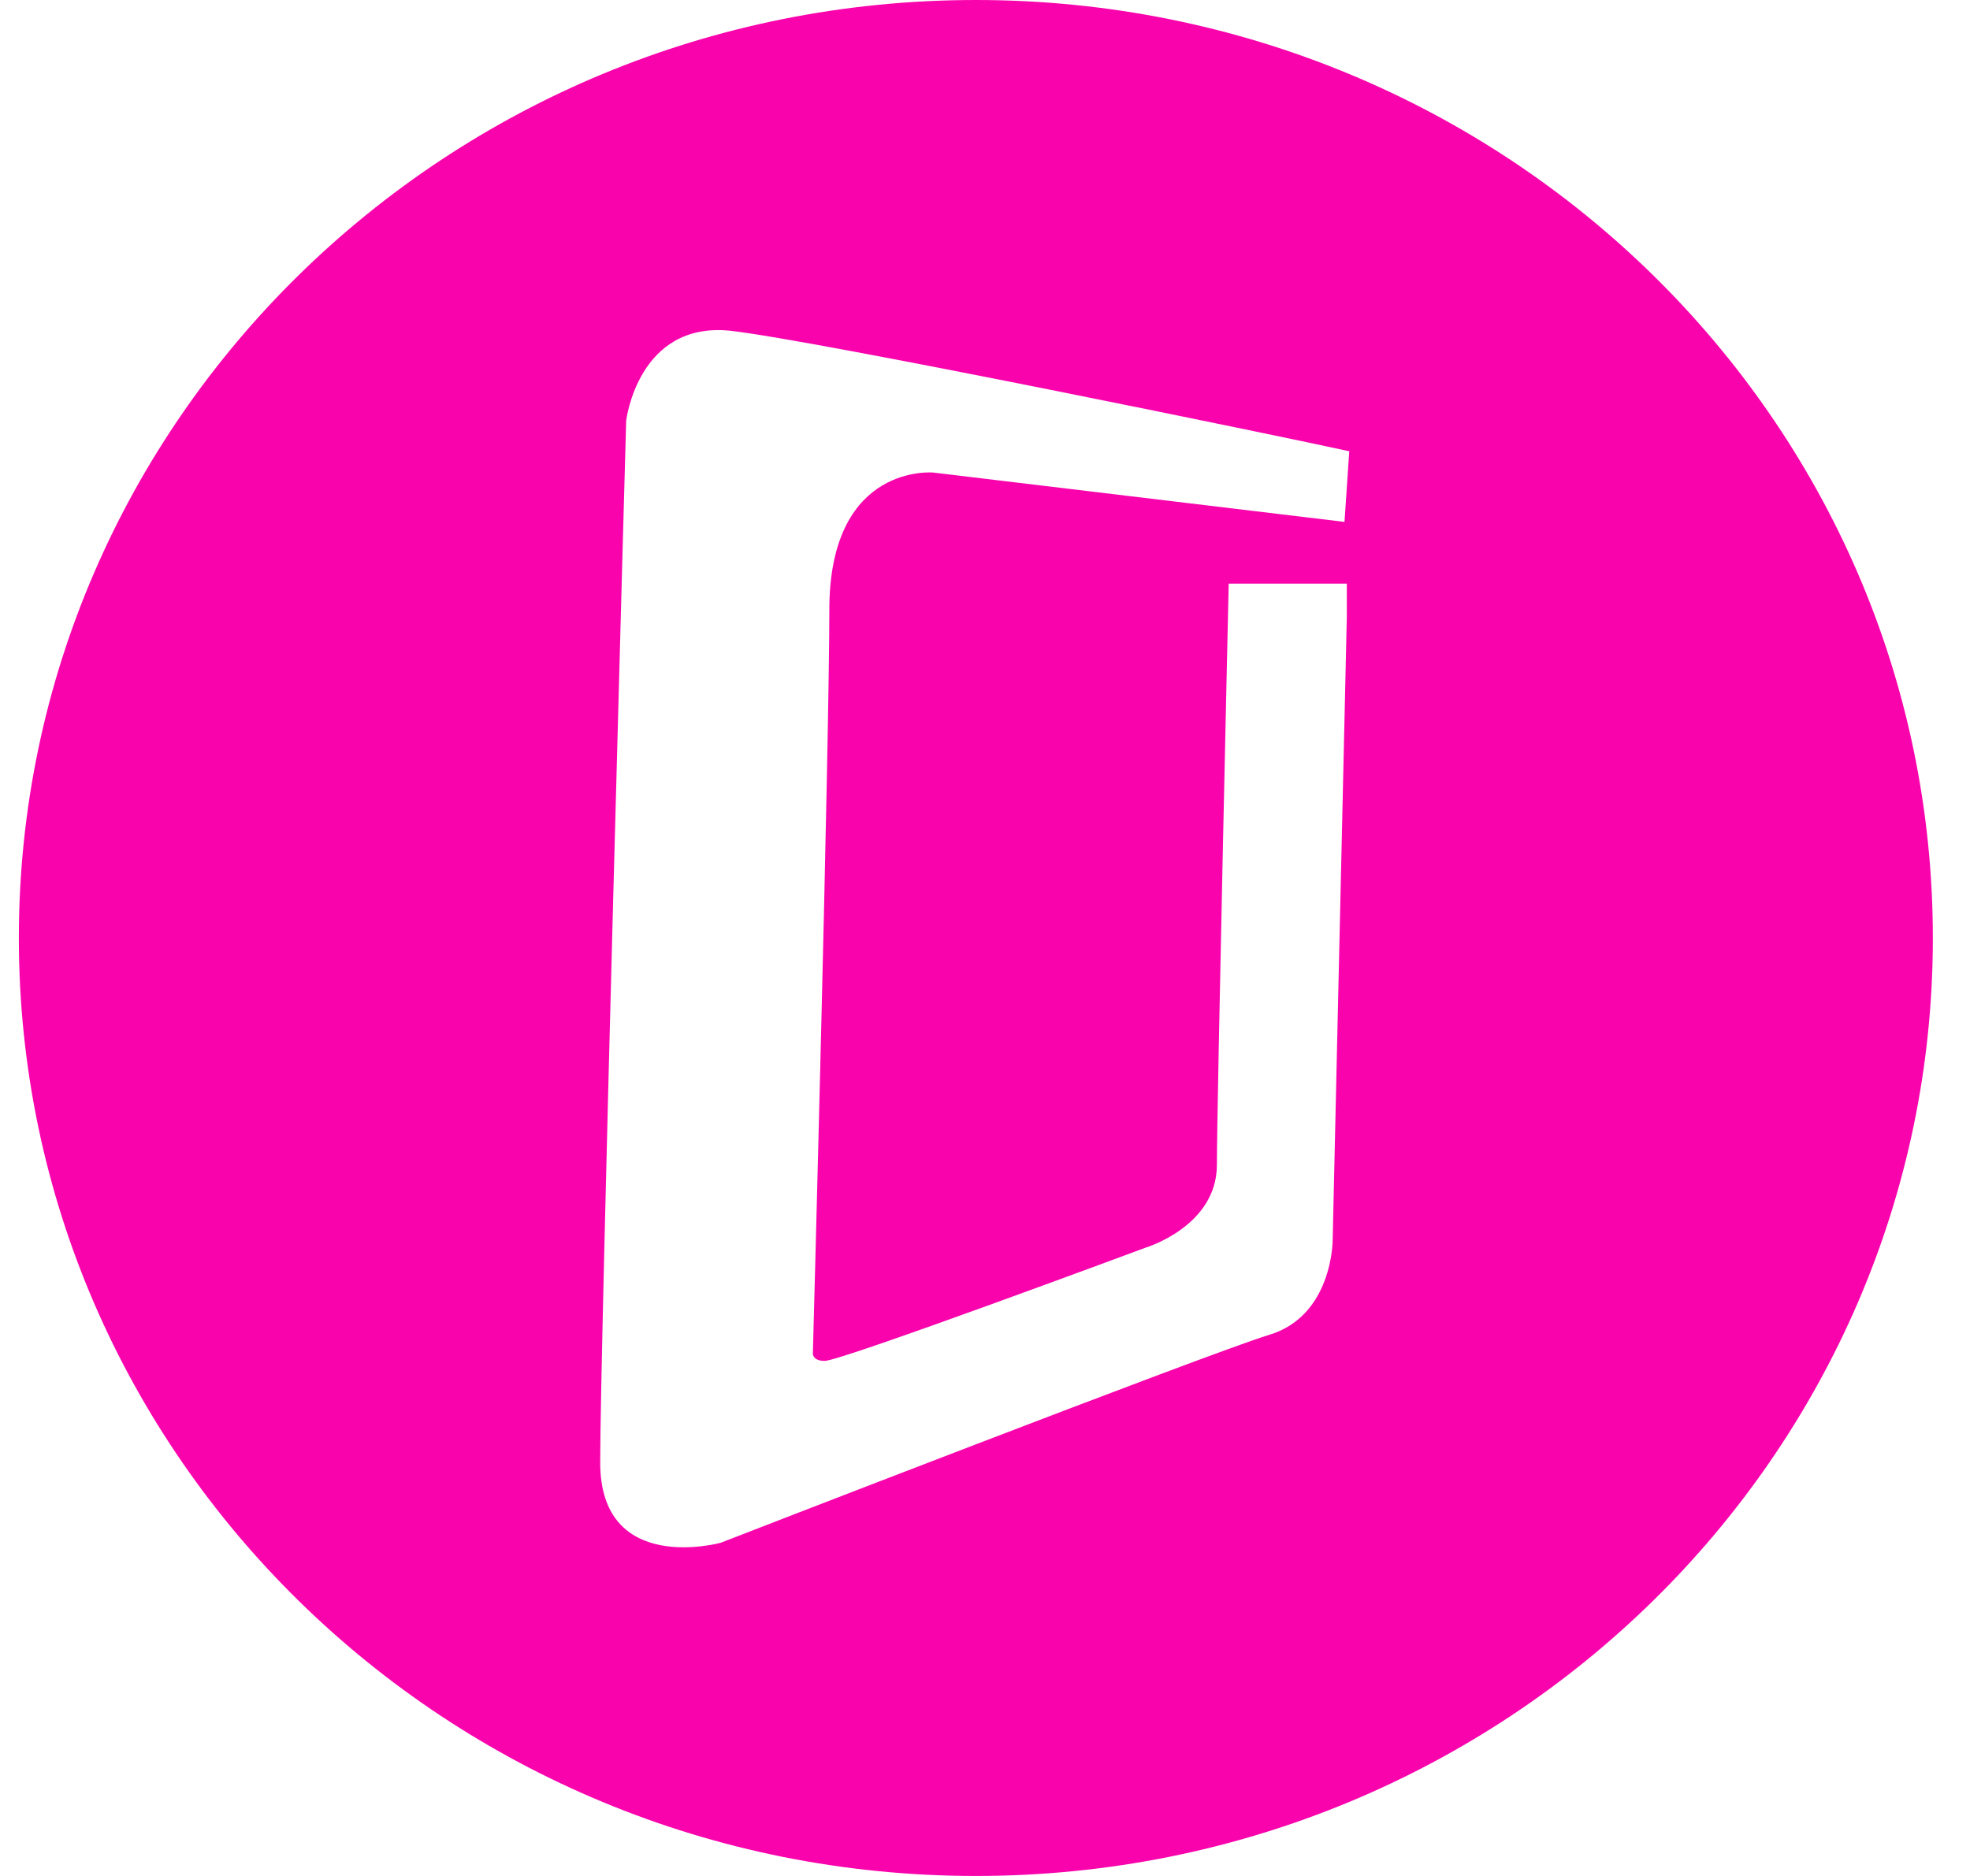 <svg width="21" height="20" viewBox="0 0 21 20" fill="none" xmlns="http://www.w3.org/2000/svg">
<path d="M10.403 0C4.76 0 0.201 4.484 0.201 10C0.201 15.516 4.76 20 10.403 20C16.045 20 20.604 15.516 20.604 10C20.604 4.484 16.045 0 10.403 0ZM14.357 5.567L9.949 5.038C9.949 5.038 8.866 4.937 8.841 6.448C8.841 7.96 8.665 14.433 8.665 14.433C8.665 14.433 8.665 14.509 8.791 14.509C8.967 14.509 12.216 13.3 12.216 13.3C12.216 13.3 12.972 13.073 12.972 12.418C12.972 11.763 13.098 6.222 13.098 6.222H14.357V6.574L14.206 13.224C14.206 13.224 14.206 14.03 13.526 14.232C12.871 14.433 7.682 16.448 7.682 16.448C7.682 16.448 6.398 16.801 6.398 15.592C6.398 14.383 6.675 4.484 6.675 4.484C6.675 4.484 6.801 3.426 7.783 3.526C8.69 3.627 13.702 4.66 14.383 4.811L14.332 5.567H14.357Z" fill="#F903AD"/>
</svg>
